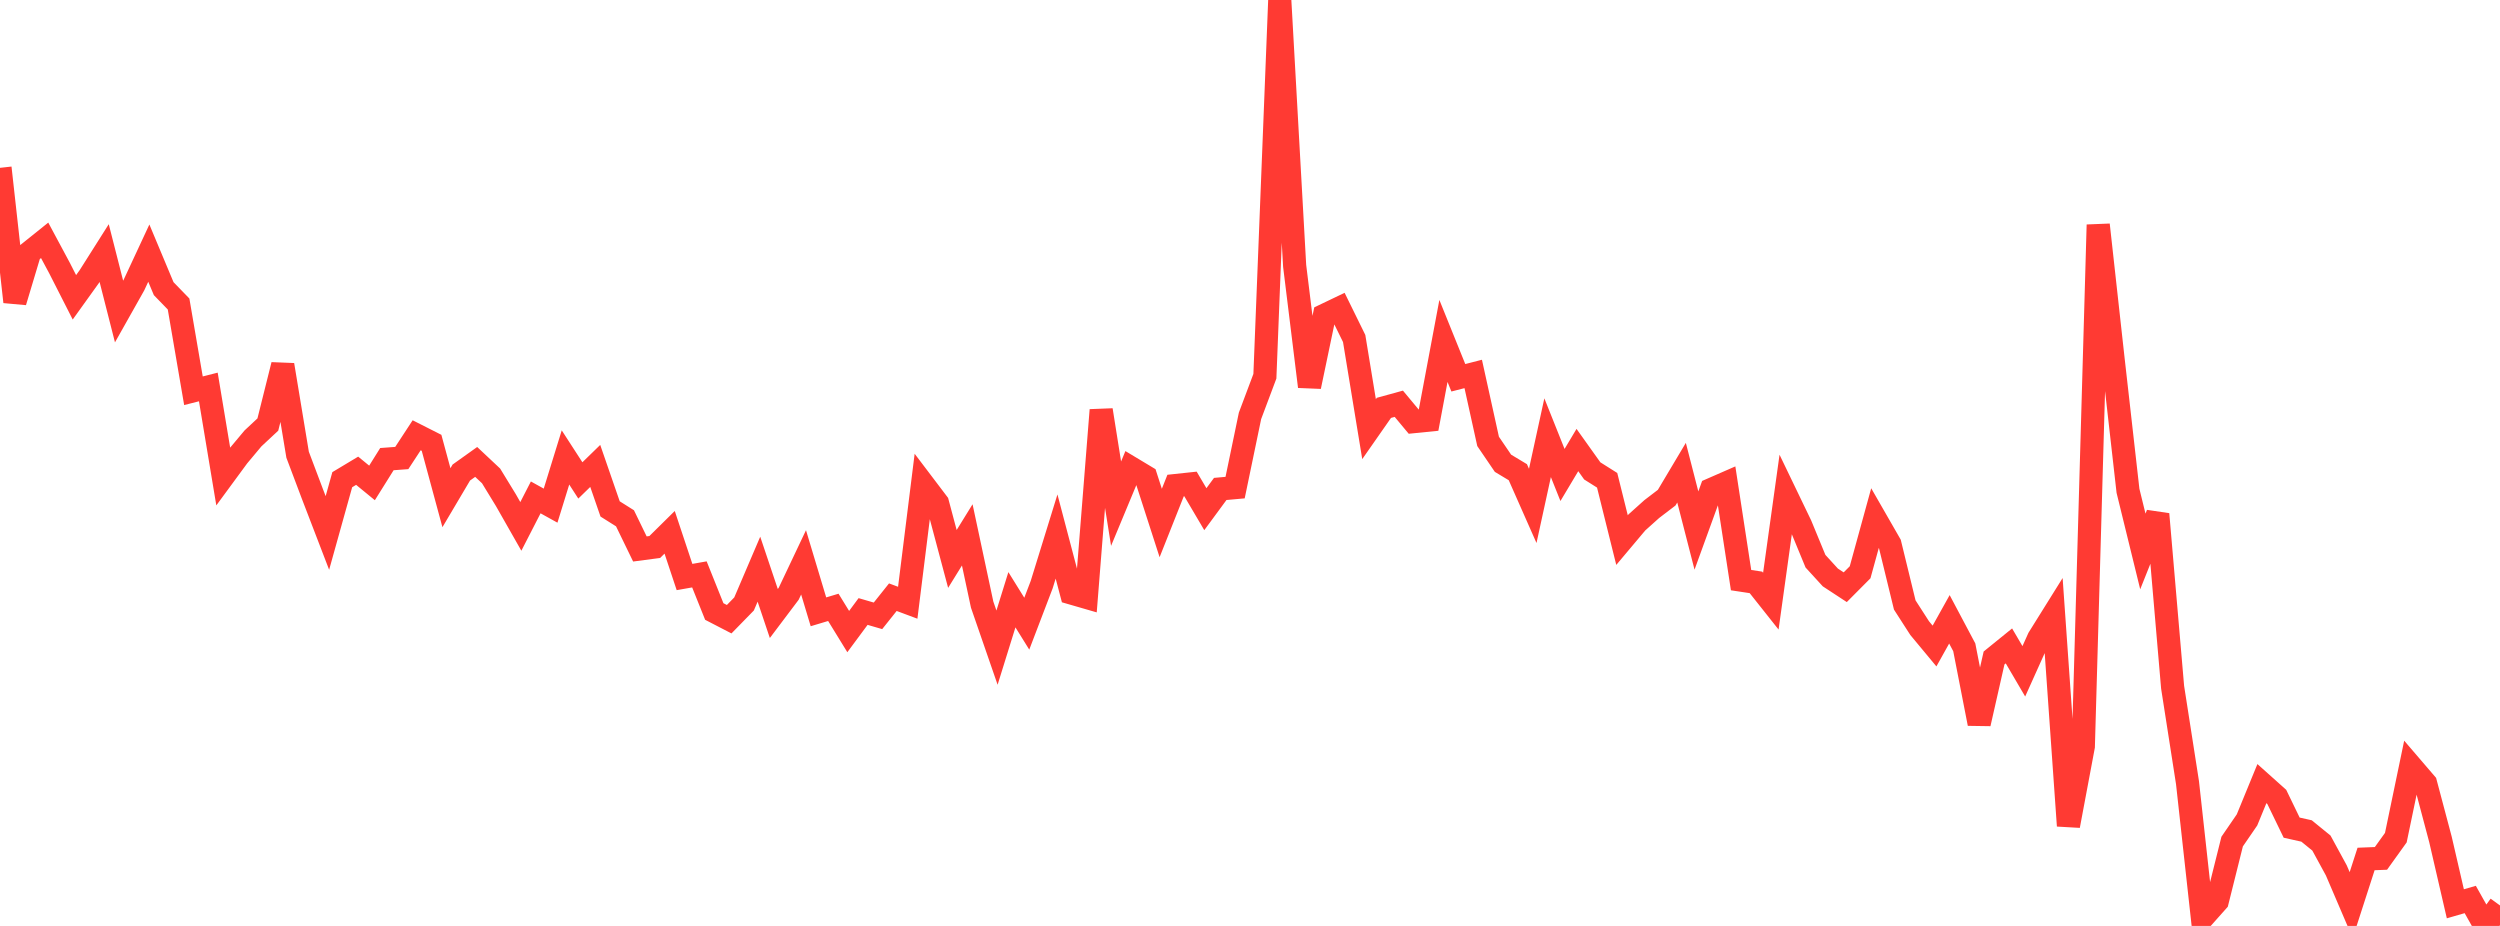 <?xml version="1.0" standalone="no"?>
<!DOCTYPE svg PUBLIC "-//W3C//DTD SVG 1.1//EN" "http://www.w3.org/Graphics/SVG/1.1/DTD/svg11.dtd">

<svg width="135" height="50" viewBox="0 0 135 50" preserveAspectRatio="none" 
  xmlns="http://www.w3.org/2000/svg"
  xmlns:xlink="http://www.w3.org/1999/xlink">


<polyline points="0.0, 9.063 0.804, 16.299 1.607, 13.623 2.411, 12.978 3.214, 14.475 4.018, 16.055 4.821, 14.936 5.625, 13.666 6.429, 16.822 7.232, 15.396 8.036, 13.669 8.839, 15.587 9.643, 16.416 10.446, 21.101 11.25, 20.896 12.054, 25.728 12.857, 24.635 13.661, 23.674 14.464, 22.925 15.268, 19.706 16.071, 24.555 16.875, 26.687 17.679, 28.78 18.482, 25.903 19.286, 25.42 20.089, 26.078 20.893, 24.793 21.696, 24.733 22.5, 23.505 23.304, 23.912 24.107, 26.876 24.911, 25.517 25.714, 24.944 26.518, 25.699 27.321, 27.013 28.125, 28.426 28.929, 26.859 29.732, 27.305 30.536, 24.702 31.339, 25.943 32.143, 25.16 32.946, 27.482 33.75, 27.988 34.554, 29.644 35.357, 29.538 36.161, 28.744 36.964, 31.159 37.768, 31.017 38.571, 33.021 39.375, 33.437 40.179, 32.614 40.982, 30.736 41.786, 33.129 42.589, 32.064 43.393, 30.367 44.196, 33.038 45.0, 32.797 45.804, 34.105 46.607, 33.021 47.411, 33.255 48.214, 32.248 49.018, 32.548 49.821, 26.105 50.625, 27.166 51.429, 30.183 52.232, 28.883 53.036, 32.65 53.839, 34.973 54.643, 32.386 55.446, 33.679 56.25, 31.573 57.054, 28.972 57.857, 32.022 58.661, 32.255 59.464, 22.143 60.268, 27.198 61.071, 25.267 61.875, 25.75 62.679, 28.242 63.482, 26.219 64.286, 26.133 65.089, 27.496 65.893, 26.403 66.696, 26.331 67.5, 22.457 68.304, 20.316 69.107, 0.0 69.911, 14.357 70.714, 20.874 71.518, 17.028 72.321, 16.643 73.125, 18.279 73.929, 23.174 74.732, 22.024 75.536, 21.803 76.339, 22.768 77.143, 22.687 77.946, 18.41 78.75, 20.4 79.554, 20.193 80.357, 23.835 81.161, 25.016 81.964, 25.499 82.768, 27.318 83.571, 23.636 84.375, 25.649 85.179, 24.302 85.982, 25.428 86.786, 25.935 87.589, 29.165 88.393, 28.209 89.196, 27.489 90.0, 26.875 90.804, 25.525 91.607, 28.649 92.411, 26.435 93.214, 26.084 94.018, 31.327 94.821, 31.449 95.625, 32.463 96.429, 26.689 97.232, 28.357 98.036, 30.305 98.839, 31.183 99.643, 31.71 100.446, 30.903 101.25, 27.978 102.054, 29.378 102.857, 32.669 103.661, 33.918 104.464, 34.885 105.268, 33.443 106.071, 34.956 106.875, 39.076 107.679, 35.53 108.482, 34.879 109.286, 36.251 110.089, 34.466 110.893, 33.177 111.696, 44.591 112.5, 40.306 113.304, 12.139 114.107, 19.398 114.911, 26.503 115.714, 29.778 116.518, 27.764 117.321, 37.109 118.125, 42.263 118.929, 49.566 119.732, 48.663 120.536, 45.445 121.339, 44.274 122.143, 42.315 122.946, 43.033 123.75, 44.693 124.554, 44.872 125.357, 45.526 126.161, 47.001 126.964, 48.875 127.768, 46.385 128.571, 46.353 129.375, 45.233 130.179, 41.368 130.982, 42.304 131.786, 45.332 132.589, 48.805 133.393, 48.572 134.196, 50.0 135.0, 48.895" fill="none" stroke="#ff3a33" stroke-width="1.25"/>

</svg>